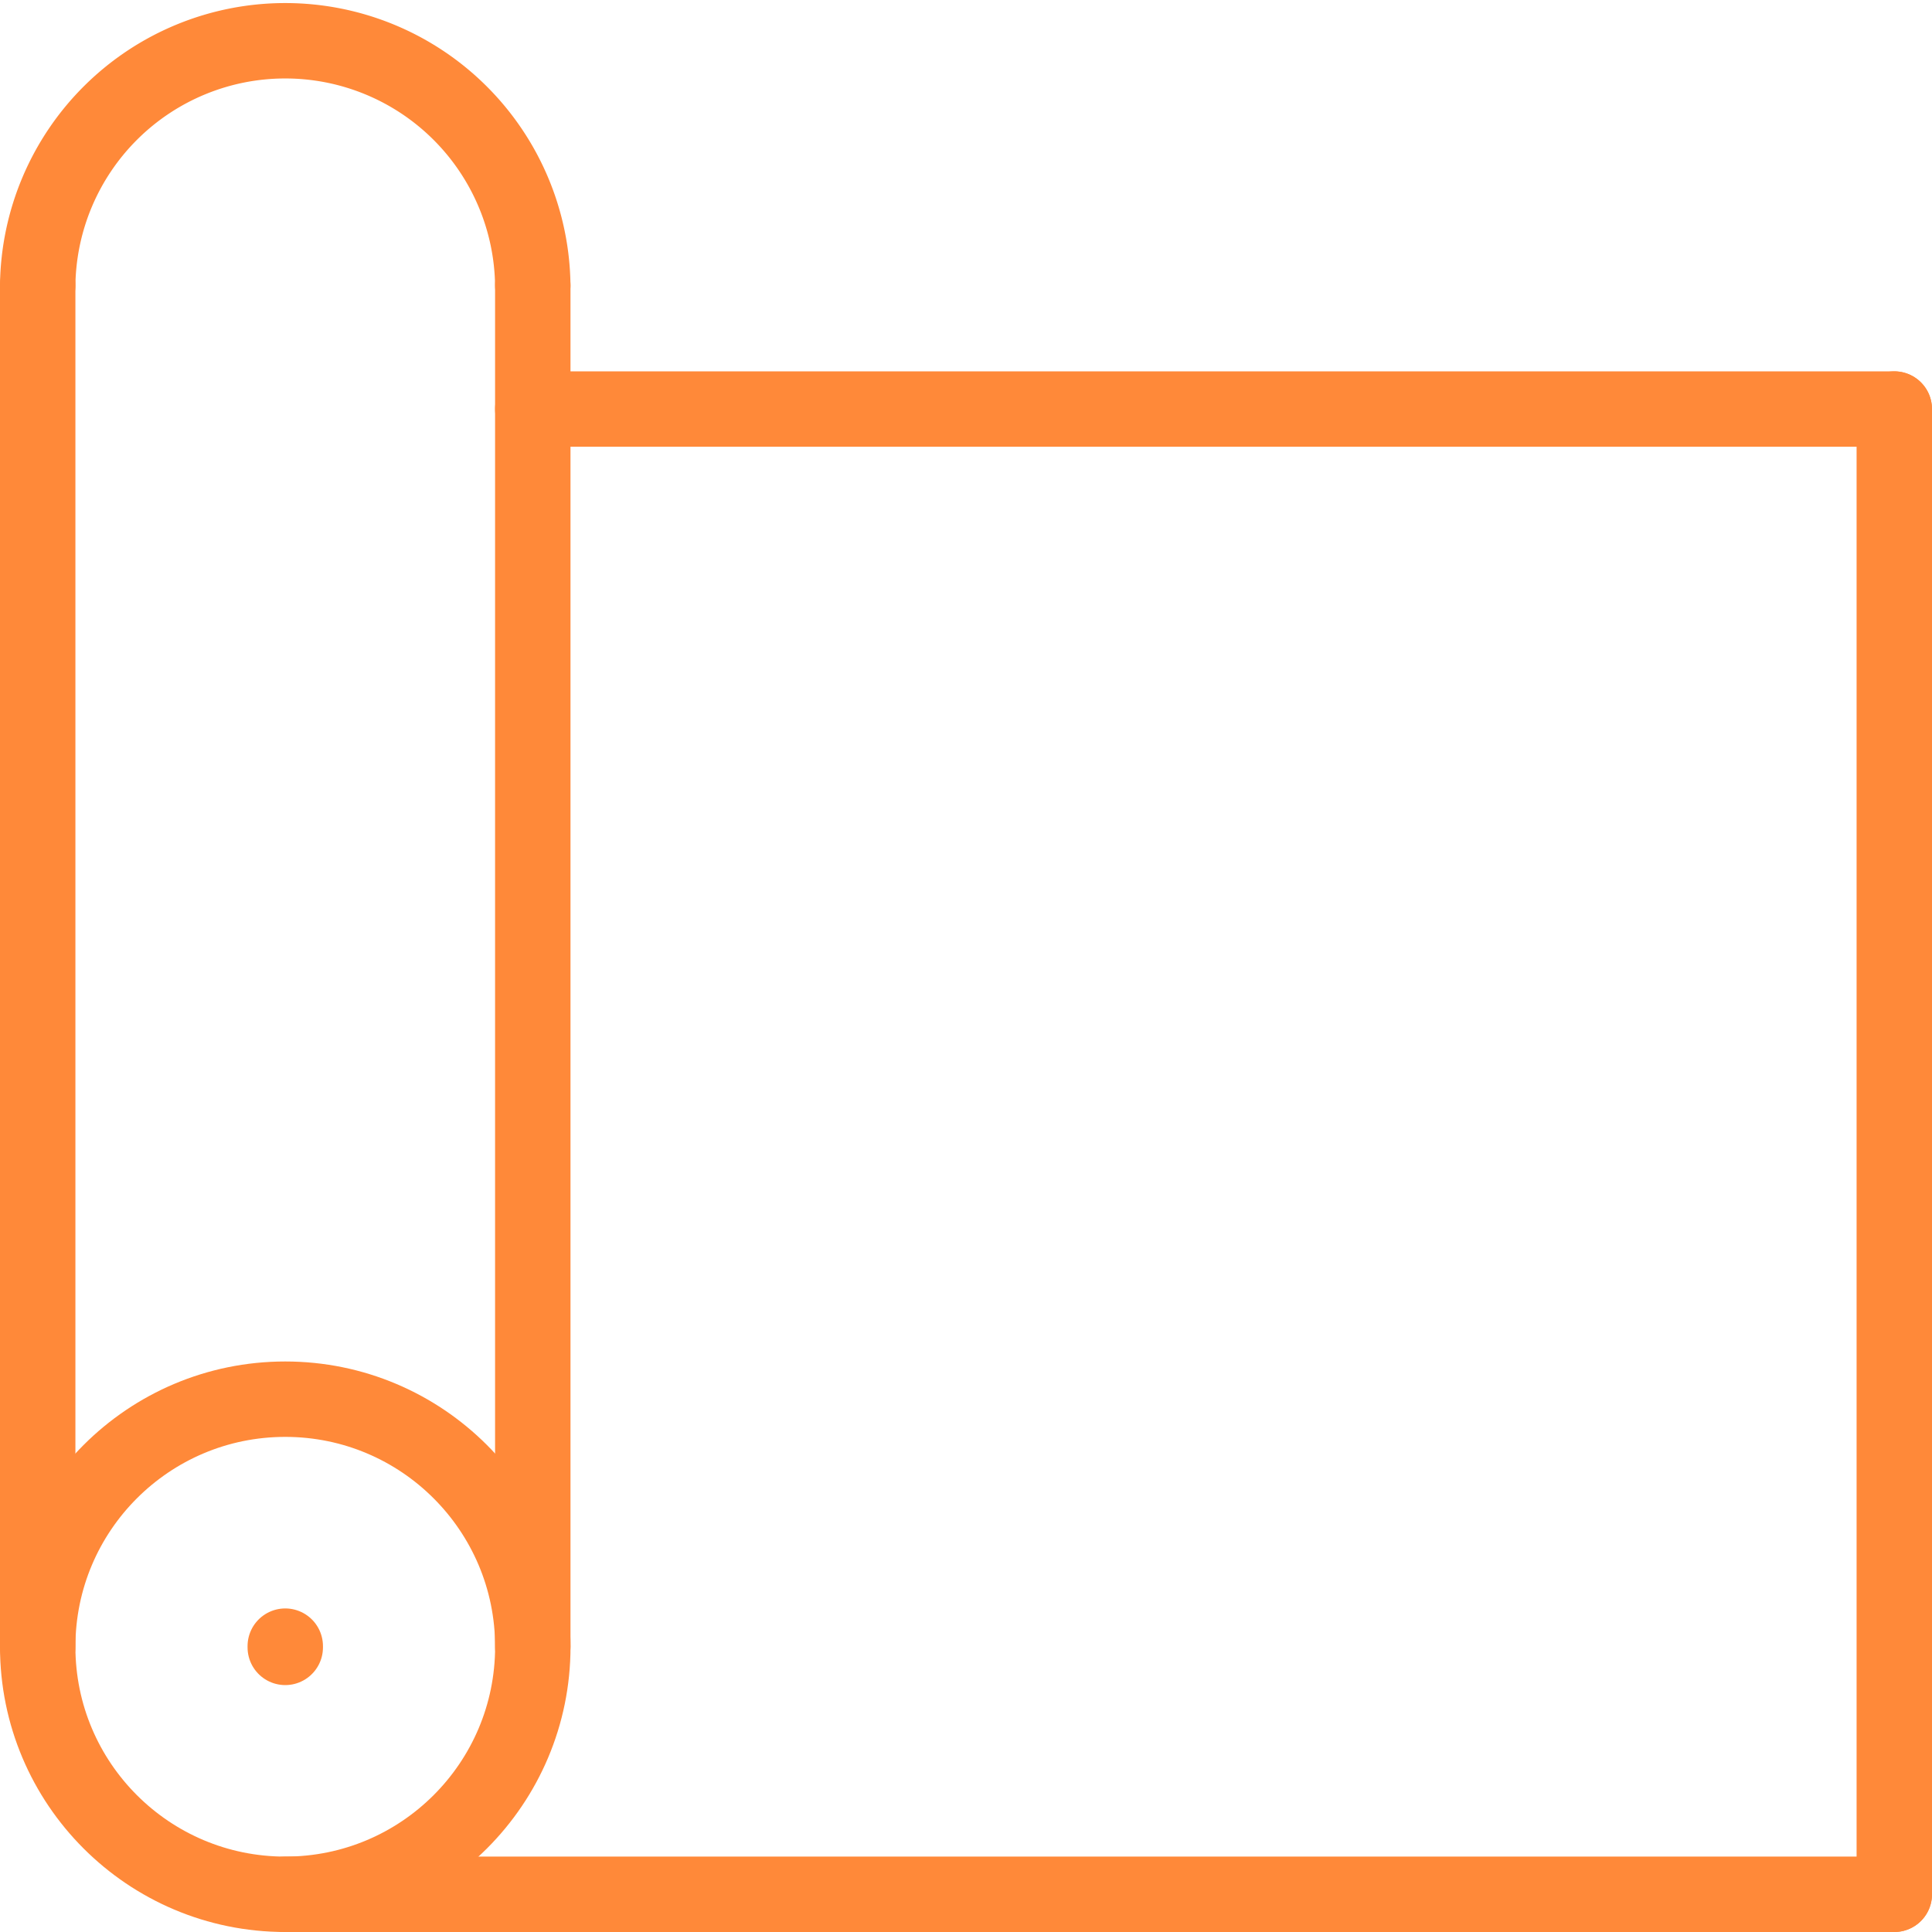 <svg xmlns="http://www.w3.org/2000/svg" width="51.243" height="51.243" viewBox="0 0 51.243 51.243">
  <g id="enrrollable-ferreteria-garcia" transform="translate(-0.231 -0.231)">
    <g id="Grupo_1081" data-name="Grupo 1081">
      <path id="Trazado_276" data-name="Trazado 276" d="M19.881,13.316a6.566,6.566,0,0,0-13.131,0" transform="translate(-5.519 -5.519)" fill="none" stroke="#ff8939" stroke-linecap="round" stroke-linejoin="round" stroke-width="2"/>
      <circle id="Elipse_19" data-name="Elipse 19" cx="6.566" cy="6.566" r="6.566" transform="translate(1.231 37.342)" fill="none" stroke="#ff8939" stroke-linecap="round" stroke-linejoin="round" stroke-width="2"/>
      <line id="Línea_45" data-name="Línea 45" y2="36.111" transform="translate(1.231 7.797)" fill="none" stroke="#ff8939" stroke-linecap="round" stroke-linejoin="round" stroke-width="2"/>
      <line id="Línea_46" data-name="Línea 46" y2="36.111" transform="translate(14.362 7.797)" fill="none" stroke="#ff8939" stroke-linecap="round" stroke-linejoin="round" stroke-width="2"/>
      <line id="Línea_47" data-name="Línea 47" x2="42.677" transform="translate(7.797 50.474)" fill="none" stroke="#ff8939" stroke-linecap="round" stroke-linejoin="round" stroke-width="2"/>
      <line id="Línea_48" data-name="Línea 48" x2="36.111" transform="translate(14.362 11.08)" fill="none" stroke="#ff8939" stroke-linecap="round" stroke-linejoin="round" stroke-width="2"/>
      <line id="Línea_49" data-name="Línea 49" y1="39.394" transform="translate(50.474 11.08)" fill="none" stroke="#ff8939" stroke-linecap="round" stroke-linejoin="round" stroke-width="2"/>
      <line id="Línea_50" data-name="Línea 50" y2="0.033" transform="translate(7.797 43.892)" fill="none" stroke="#ff8939" stroke-linecap="round" stroke-linejoin="round" stroke-width="2"/>
    </g>
  </g>
</svg>
